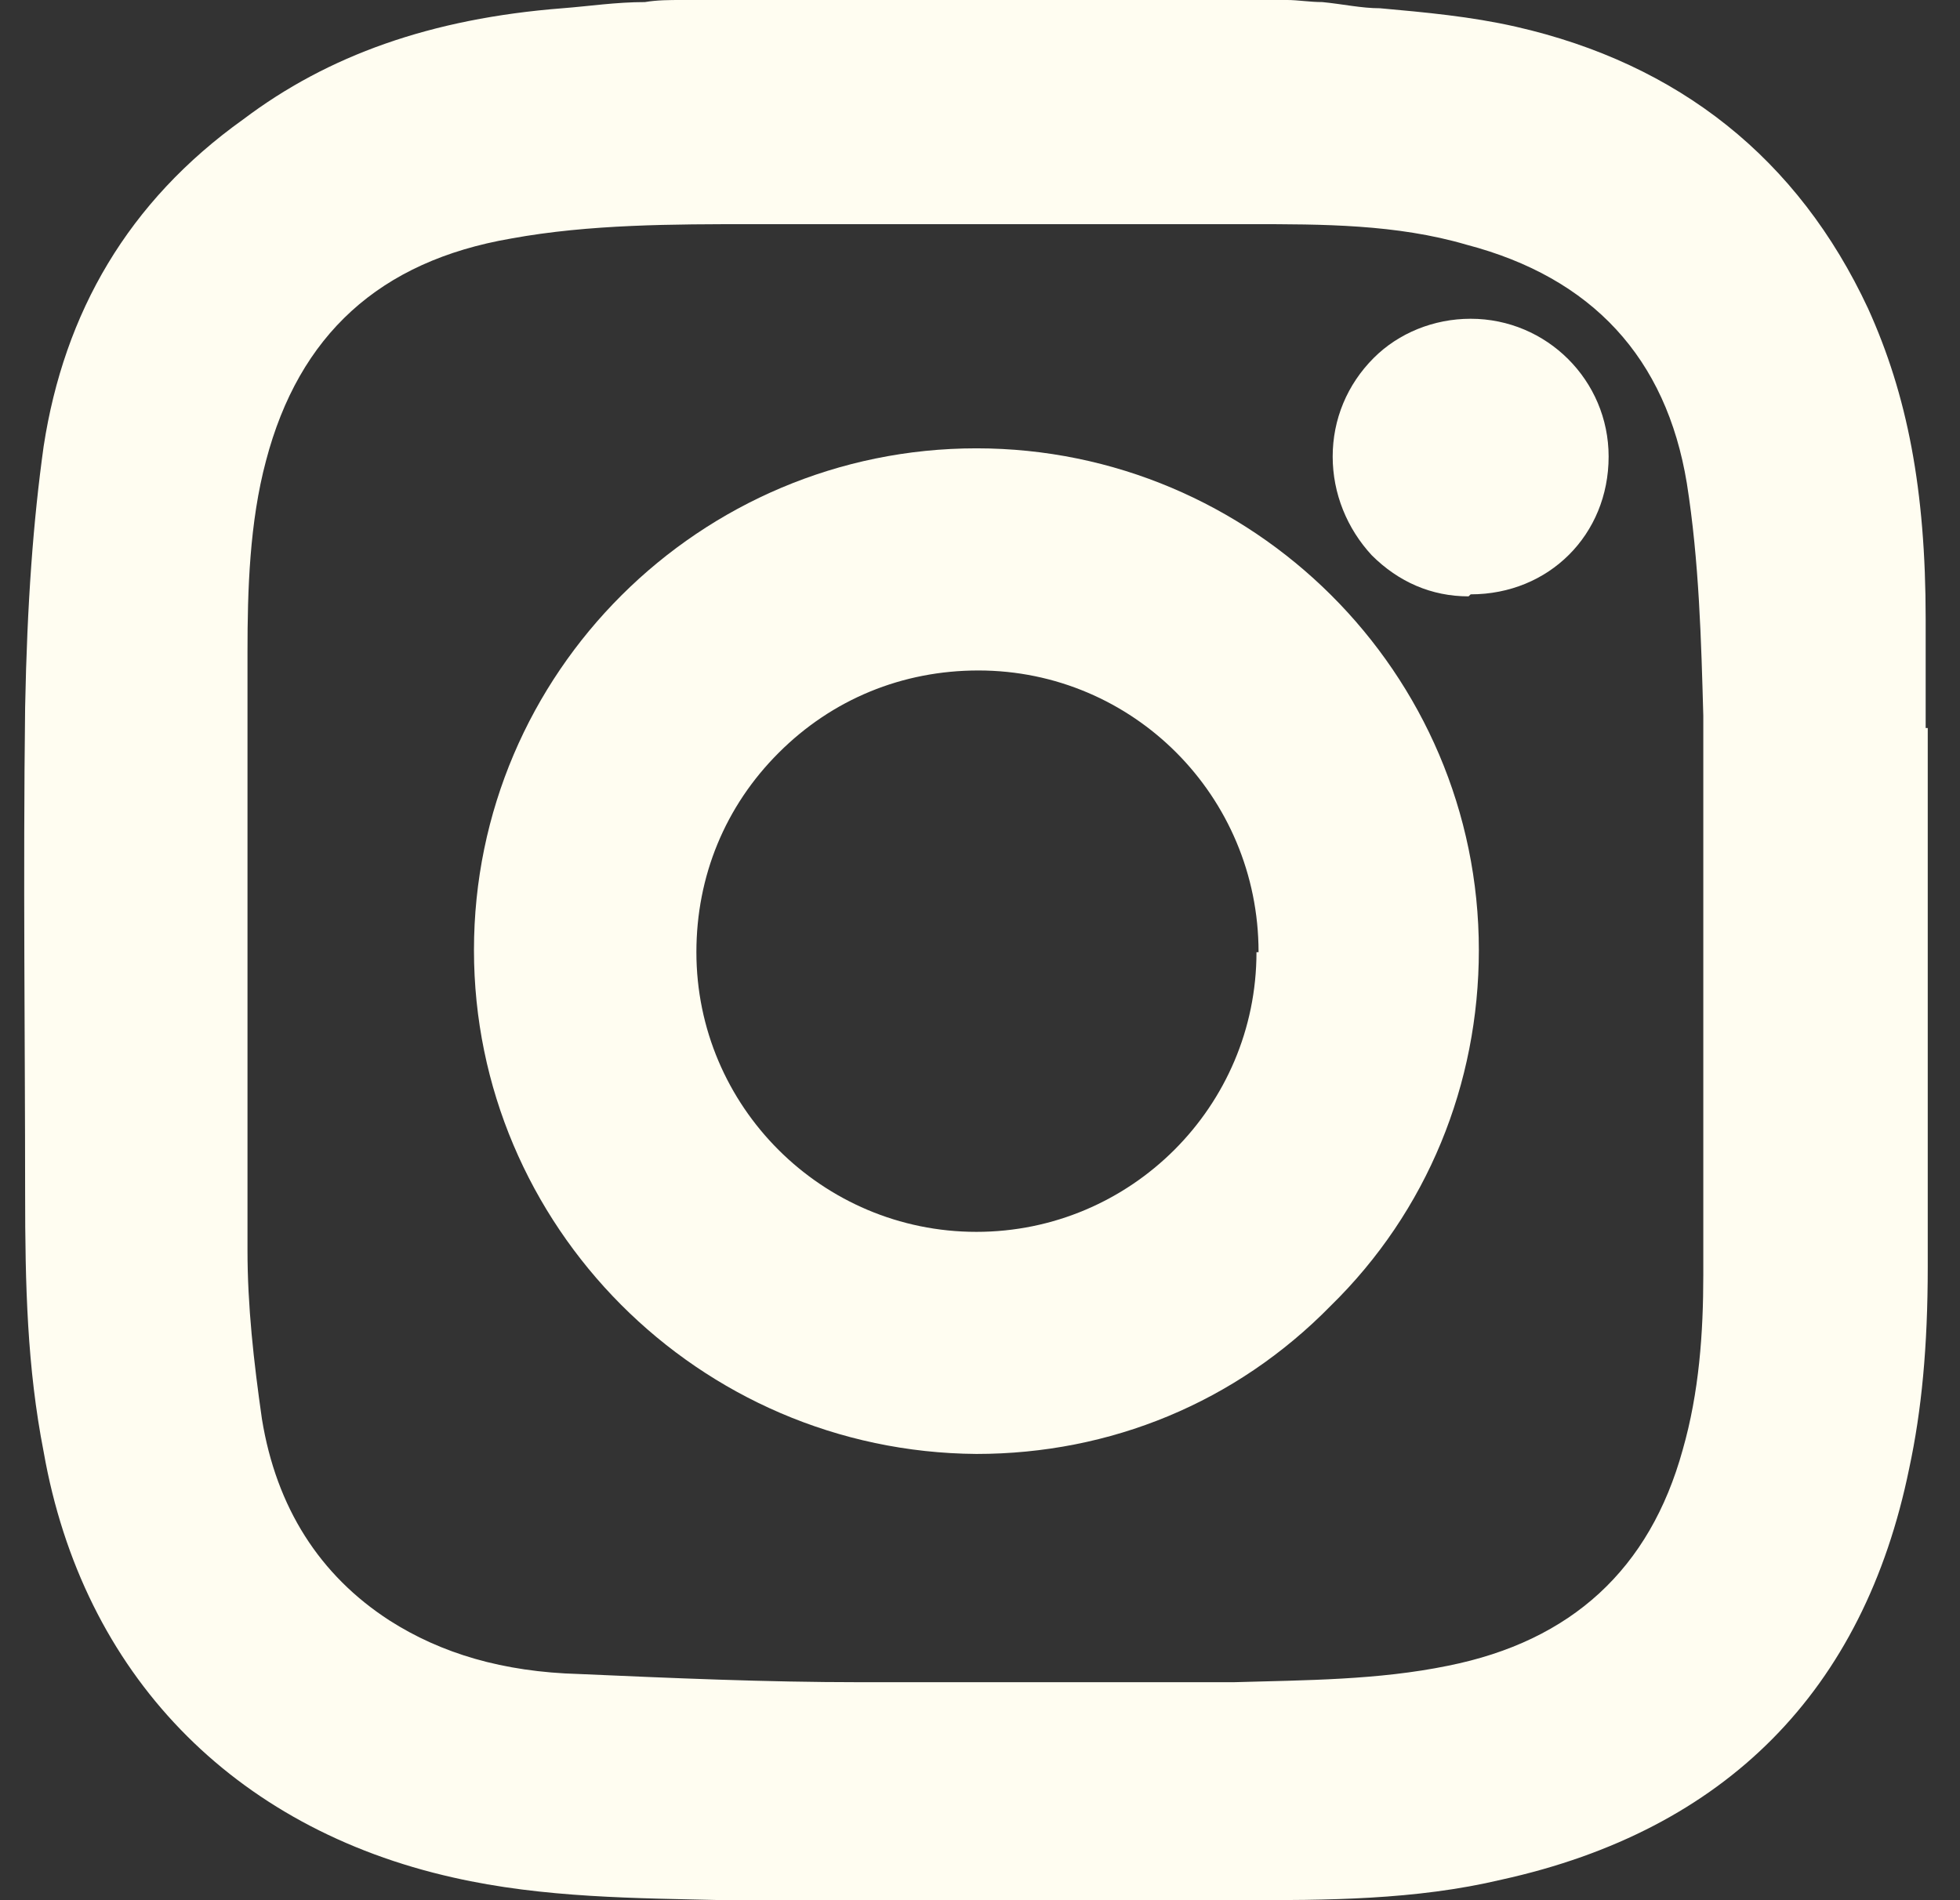 <svg width="33" height="32" viewBox="0 0 33 32" fill="none" xmlns="http://www.w3.org/2000/svg">
<rect x="0" y="0" width="33" height="32" fill="#333333" stroke="none"/>
<path d="M32.422 12.26V10.424C32.422 8.242 32.111 6.649 31.452 5.195C30.273 2.667 28.262 1.074 25.523 0.45C24.761 0.277 23.998 0.208 23.235 0.139C22.923 0.139 22.611 0.069 22.264 0.035C22.056 0.035 21.848 0 21.675 0C21.606 0 21.502 0 21.432 0H11.482C11.274 0 11.066 0 10.858 0.035C10.373 0.035 9.922 0.104 9.471 0.139C7.252 0.312 5.519 0.935 4.097 2.009C2.156 3.394 1.081 5.264 0.735 7.515C0.561 8.762 0.457 10.147 0.423 11.913C0.388 14.719 0.423 17.593 0.423 20.087C0.423 21.645 0.457 23.03 0.735 24.45C1.393 28.191 3.924 30.788 7.634 31.619C9.159 31.965 10.719 31.965 12.21 32H12.418C13.77 32 15.122 32 16.474 32C17.827 32 19.179 32 20.531 32H20.878C22.334 32 23.824 32 25.281 31.654C29.059 30.823 31.382 28.468 32.145 24.727C32.353 23.758 32.457 22.684 32.457 21.333C32.457 18.32 32.457 15.238 32.457 12.26H32.422ZM17.48 28.329C17.133 28.329 16.787 28.329 16.44 28.329H15.989C15.469 28.329 14.984 28.329 14.464 28.329C12.903 28.329 11.309 28.26 9.749 28.191C8.466 28.156 7.426 27.844 6.559 27.29C5.38 26.528 4.652 25.385 4.41 23.896C4.271 22.926 4.167 21.991 4.167 21.056C4.167 17.835 4.167 14.442 4.167 10.978C4.167 9.939 4.201 8.797 4.479 7.758C5.034 5.645 6.386 4.398 8.605 4.017C9.922 3.775 11.343 3.775 12.661 3.775H13.632C14.706 3.775 15.781 3.775 16.89 3.775C18.208 3.775 19.56 3.775 20.878 3.775H21.051C22.264 3.775 23.512 3.775 24.691 4.121C26.806 4.675 28.054 6.026 28.401 8.139C28.609 9.455 28.643 10.805 28.678 12.052C28.678 15.03 28.678 17.974 28.678 21.472C28.678 22.442 28.609 23.446 28.331 24.416C27.777 26.424 26.459 27.636 24.379 28.052C23.2 28.294 21.987 28.294 20.773 28.329C20.427 28.329 20.115 28.329 19.768 28.329C19.005 28.329 18.208 28.329 17.411 28.329H17.48Z" fill="#FFFDF1"/>
<path d="M24.899 16C24.899 11.325 21.085 7.55 16.44 7.55C11.794 7.55 7.98 11.325 7.98 16C7.98 20.641 11.759 24.451 16.44 24.485C18.693 24.485 20.808 23.62 22.403 21.992C24.032 20.399 24.899 18.252 24.899 16ZM21.155 16.035C21.155 18.633 19.04 20.745 16.44 20.745C13.84 20.745 11.725 18.633 11.725 16.035C11.725 14.754 12.21 13.576 13.112 12.676C14.013 11.775 15.192 11.291 16.474 11.291C19.075 11.291 21.19 13.403 21.19 16.035H21.155Z" fill="#FFFDF1"/>
<path d="M24.761 10.009C26.078 10.009 27.084 9.005 27.084 7.689C27.084 6.407 26.043 5.368 24.761 5.368C24.137 5.368 23.547 5.611 23.131 6.026C22.68 6.476 22.438 7.065 22.438 7.689C22.438 8.312 22.68 8.901 23.096 9.351C23.547 9.801 24.102 10.043 24.726 10.043L24.761 10.009Z" fill="#FFFDF1"/>
</svg>
